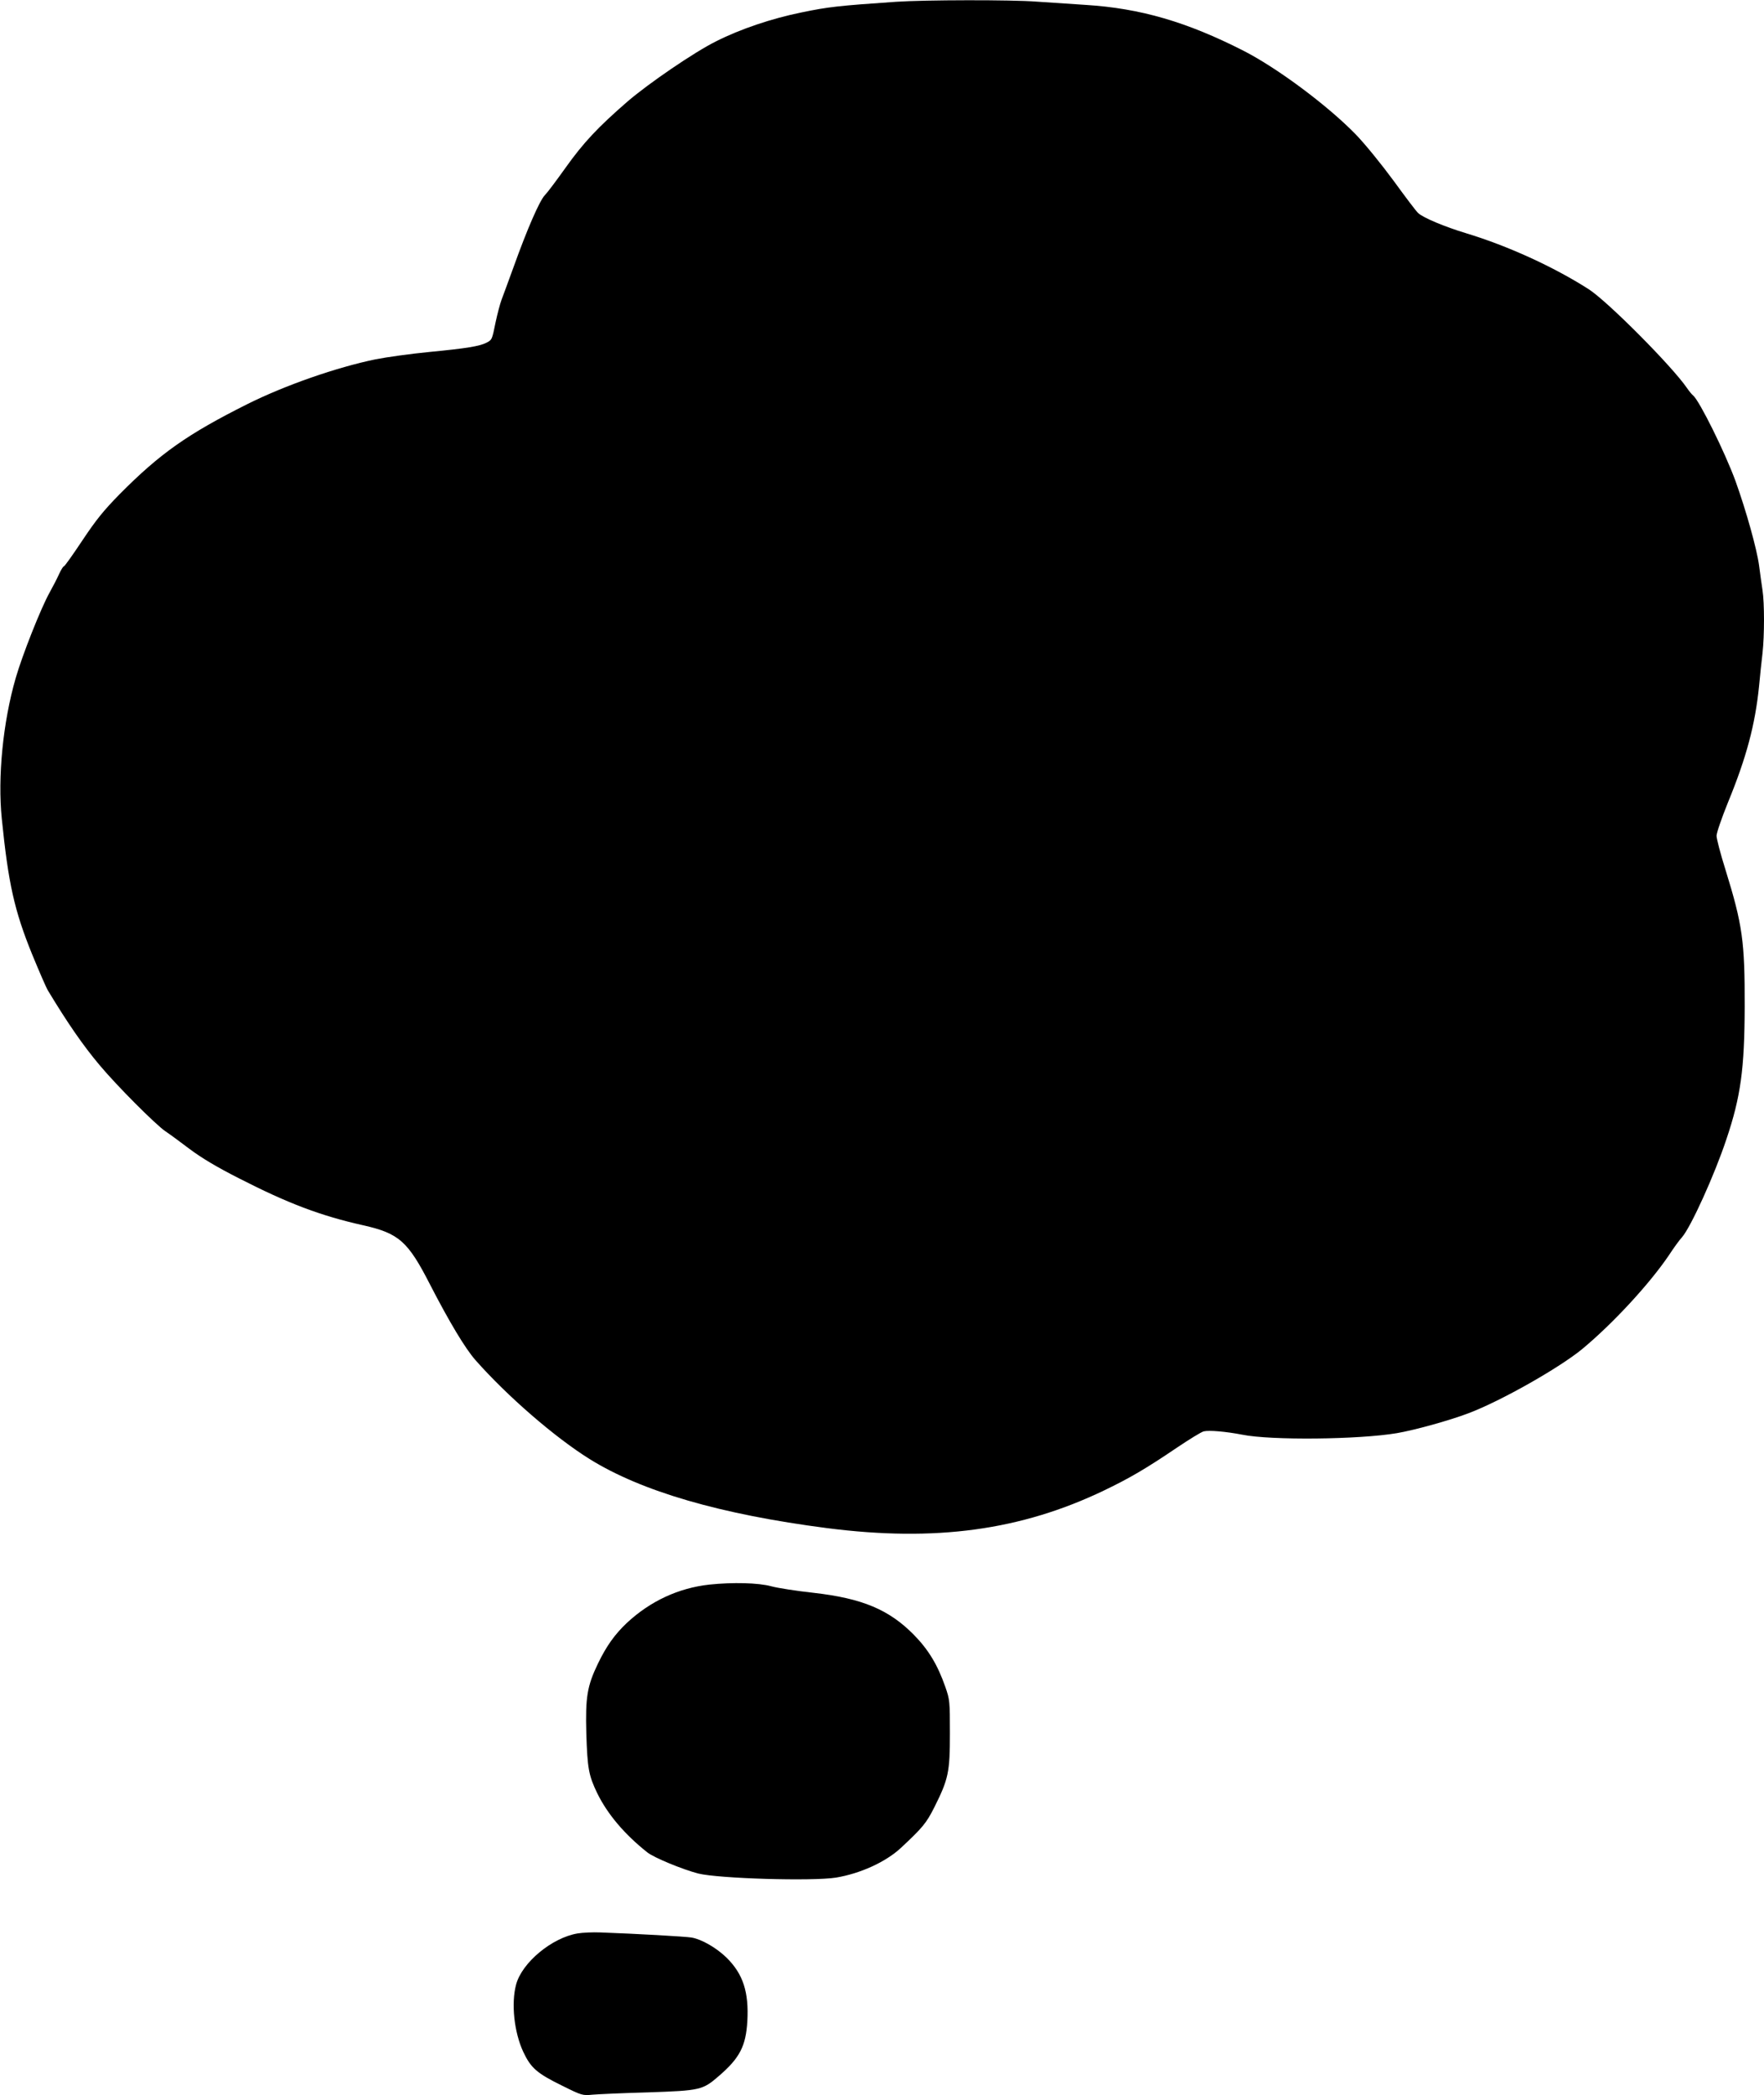 <?xml version="1.0" standalone="no"?>
<!DOCTYPE svg PUBLIC "-//W3C//DTD SVG 20010904//EN"
 "http://www.w3.org/TR/2001/REC-SVG-20010904/DTD/svg10.dtd">
<svg version="1.0" xmlns="http://www.w3.org/2000/svg"
 width="1078pt" height="1280pt" viewBox="0 0 1078 1280"
 preserveAspectRatio="xMidYMid meet">
<g transform="translate(0,1280) scale(0.1,-0.1)"
fill="#000000" stroke="none">
<path d="M5475 12789 c-350 -24 -414 -31 -577 -65 -183 -37 -375 -102 -523
-177 -133 -66 -412 -257 -540 -367 -182 -158 -270 -252 -379 -405 -55 -77
-111 -152 -126 -167 -32 -32 -109 -209 -191 -438 -33 -91 -67 -183 -75 -204
-8 -22 -24 -82 -35 -133 -22 -109 -22 -109 -57 -127 -42 -21 -119 -34 -347
-56 -115 -11 -264 -32 -330 -45 -238 -49 -551 -158 -780 -272 -370 -185 -538
-304 -784 -552 -99 -101 -144 -157 -228 -283 -58 -87 -108 -158 -113 -158 -4
0 -17 -21 -29 -47 -12 -27 -38 -77 -58 -113 -54 -97 -167 -383 -207 -522 -78
-269 -111 -607 -85 -860 40 -396 77 -561 185 -827 42 -102 85 -202 97 -222
120 -199 215 -336 315 -455 107 -128 344 -365 403 -405 20 -13 86 -61 145
-106 76 -57 168 -112 306 -182 299 -153 498 -228 757 -286 219 -49 274 -98
409 -362 118 -229 214 -389 277 -461 196 -222 485 -472 698 -605 318 -198 801
-338 1451 -422 662 -85 1185 -14 1695 231 156 75 255 133 444 261 76 51 149
96 163 99 32 8 136 -1 234 -20 177 -36 714 -30 946 9 111 19 320 77 439 122
198 75 551 275 693 391 188 156 411 397 531 574 28 43 64 93 80 110 54 62 199
381 271 598 88 260 111 432 112 810 1 400 -13 500 -118 839 -30 95 -54 188
-54 205 0 18 31 108 69 202 114 277 167 477 191 714 6 63 15 153 21 200 12
109 12 306 0 384 -5 34 -15 102 -21 151 -14 103 -79 335 -144 516 -64 175
-220 490 -259 523 -8 6 -25 27 -38 46 -91 133 -486 530 -600 603 -216 138
-495 265 -749 342 -132 40 -261 94 -293 123 -11 9 -78 98 -150 197 -75 102
-175 225 -231 283 -171 176 -478 405 -685 511 -347 177 -631 260 -966 281 -93
6 -228 15 -300 20 -151 12 -686 11 -860 -1z"/>
<path d="M4335 3120 c-189 -21 -361 -101 -504 -234 -74 -70 -125 -141 -177
-249 -66 -137 -77 -205 -71 -427 7 -213 14 -255 67 -365 63 -128 166 -250 306
-361 42 -33 215 -104 311 -129 125 -31 697 -48 842 -25 149 25 303 95 396 181
135 126 156 152 205 249 86 172 95 214 95 450 0 199 -1 207 -28 285 -48 137
-104 228 -192 318 -153 155 -316 223 -615 257 -102 11 -218 29 -258 40 -77 21
-234 25 -377 10z"/>
<path d="M3530 989 c-157 -26 -340 -178 -376 -312 -31 -116 -12 -291 43 -410
47 -100 83 -132 240 -209 119 -59 123 -60 185 -54 35 3 187 10 338 14 320 11
334 14 433 100 128 110 165 183 174 334 10 179 -26 289 -126 388 -62 61 -154
114 -216 124 -36 6 -332 23 -555 31 -47 2 -110 -1 -140 -6z"/>
</g>
</svg>
